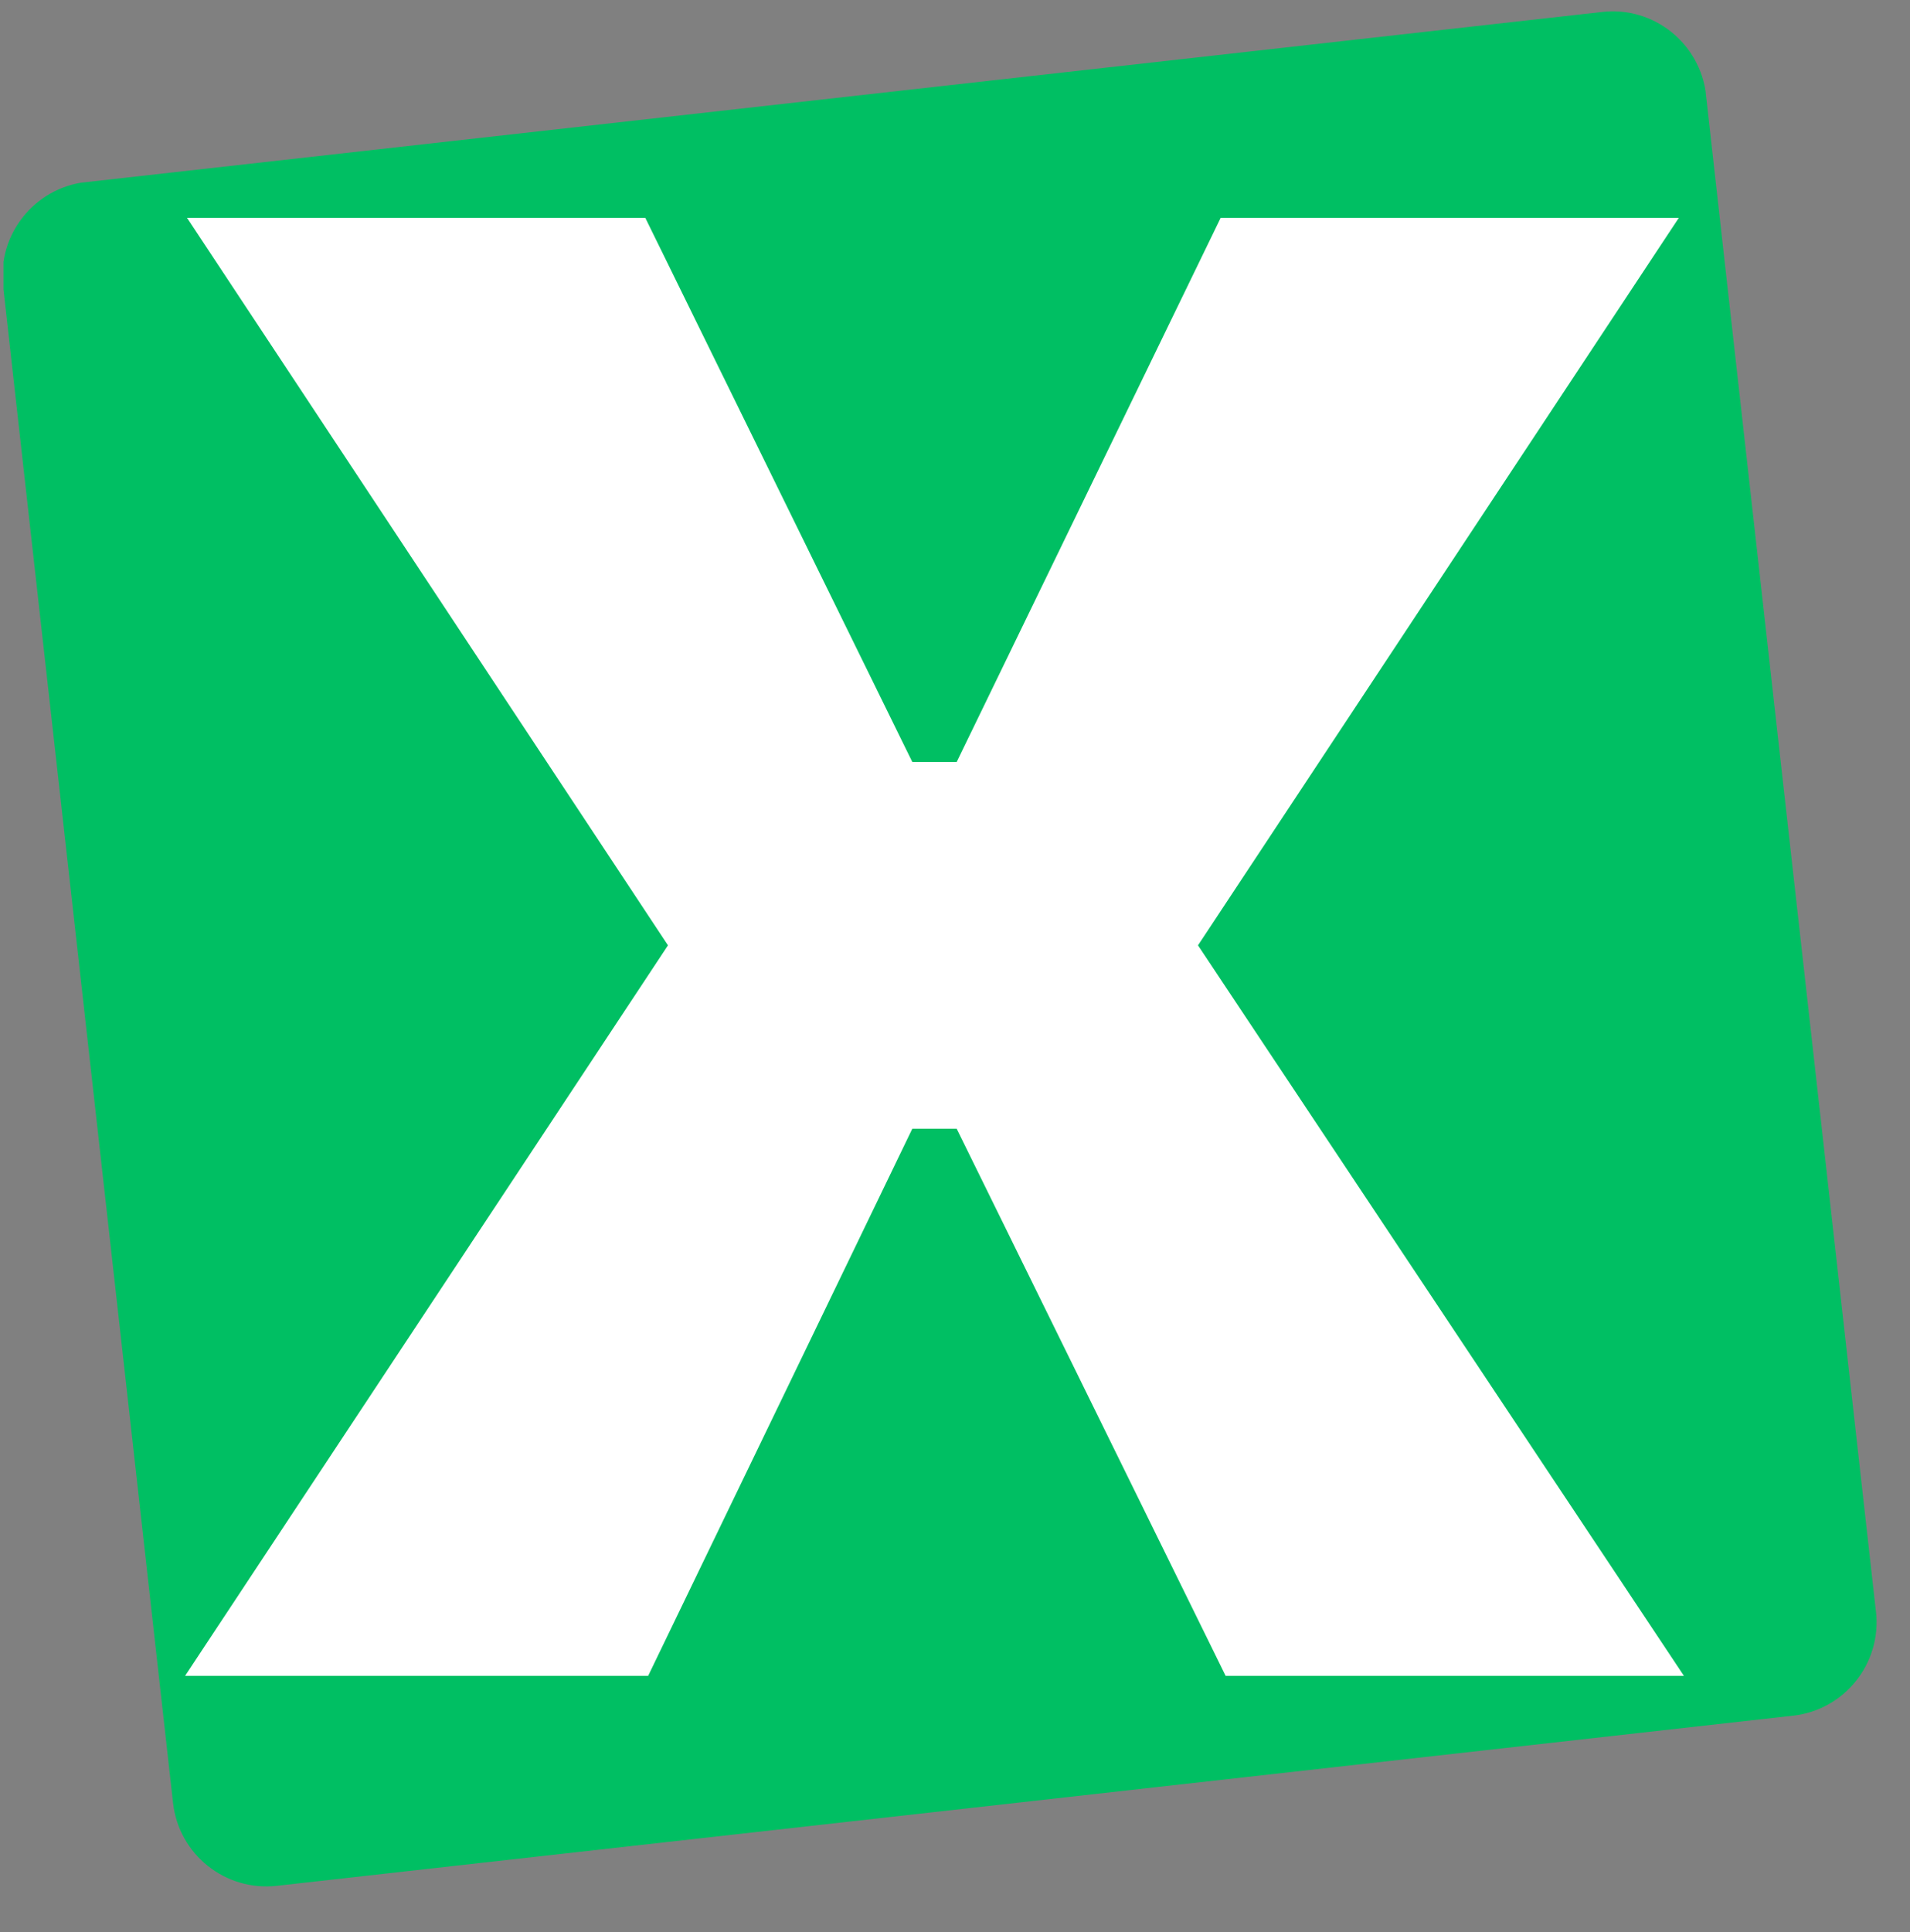 <svg xmlns="http://www.w3.org/2000/svg" xmlns:xlink="http://www.w3.org/1999/xlink" width="89" zoomAndPan="magnify" viewBox="0 0 66.75 67.5" height="90" preserveAspectRatio="xMidYMid meet"><rect x="0" y="0" width="66.75" height="67.5" fill="#808080" stroke="none"/><defs><clipPath id="4f1000286f"><path d="M 0.121 0 L 65.637 0 L 65.637 66 L 0.121 66 Z M 0.121 0 " clip-rule="nonzero"></path></clipPath><clipPath id="a7944c2cb3"><path d="M -0.262 6.73 L 59.254 0.051 L 65.926 59.574 L 6.41 66.254 Z M -0.262 6.73 " clip-rule="nonzero"></path></clipPath><clipPath id="fe9150f4bb"><path d="M 3 6.359 L 55.992 0.418 C 57.789 0.211 59.418 1.512 59.625 3.32 L 65.562 56.309 C 65.762 58.117 64.461 59.738 62.664 59.941 L 9.684 65.883 C 7.875 66.09 6.246 64.789 6.047 62.984 L 0.109 9.996 C -0.098 8.195 1.203 6.566 3 6.359 Z M 3 6.359 " clip-rule="nonzero"></path></clipPath><clipPath id="9e20561182"><path d="M 0.121 0 L 1 0 L 1 59 L 0.121 59 Z M 0.121 0 " clip-rule="nonzero"></path></clipPath></defs><g clip-path="url(#4f1000286f)"><g clip-path="url(#a7944c2cb3)"><g clip-path="url(#fe9150f4bb)"><path fill="#00bf63" d="M -0.262 6.73 L 59.254 0.051 L 65.926 59.574 L 6.41 66.254 Z M -0.262 6.73 " fill-opacity="1" fill-rule="nonzero"></path></g></g></g><g clip-path="url(#9e20561182)"><path fill="#00341b" d="M -15.016 58.547 L -15.016 7.609 L -1.035 7.609 L -1.035 58.547 Z M -7.988 0.203 C -10.727 0.203 -12.828 -0.363 -14.293 -1.52 C -15.738 -2.688 -16.461 -4.344 -16.461 -6.477 C -16.461 -8.75 -15.738 -10.457 -14.293 -11.609 C -12.828 -12.781 -10.727 -13.367 -7.988 -13.367 C -5.219 -13.367 -3.102 -12.781 -1.652 -11.609 C -0.191 -10.457 0.551 -8.75 0.551 -6.477 C 0.551 -4.344 -0.191 -2.688 -1.652 -1.52 C -3.102 -0.363 -5.219 0.203 -7.988 0.203 Z M -7.988 0.203 " fill-opacity="1" fill-rule="nonzero"></path></g><path fill="#ffffff" d="M 6.469 58.547 L 23.344 33.027 L 6.535 7.609 L 22.551 7.609 L 31.883 26.621 L 33.434 26.621 L 42.66 7.609 L 58.672 7.609 L 41.867 33.027 L 58.848 58.547 L 42.832 58.547 L 33.434 39.434 L 31.883 39.434 L 22.652 58.547 Z M 6.469 58.547 " fill-opacity="1" fill-rule="nonzero"></path></svg>
